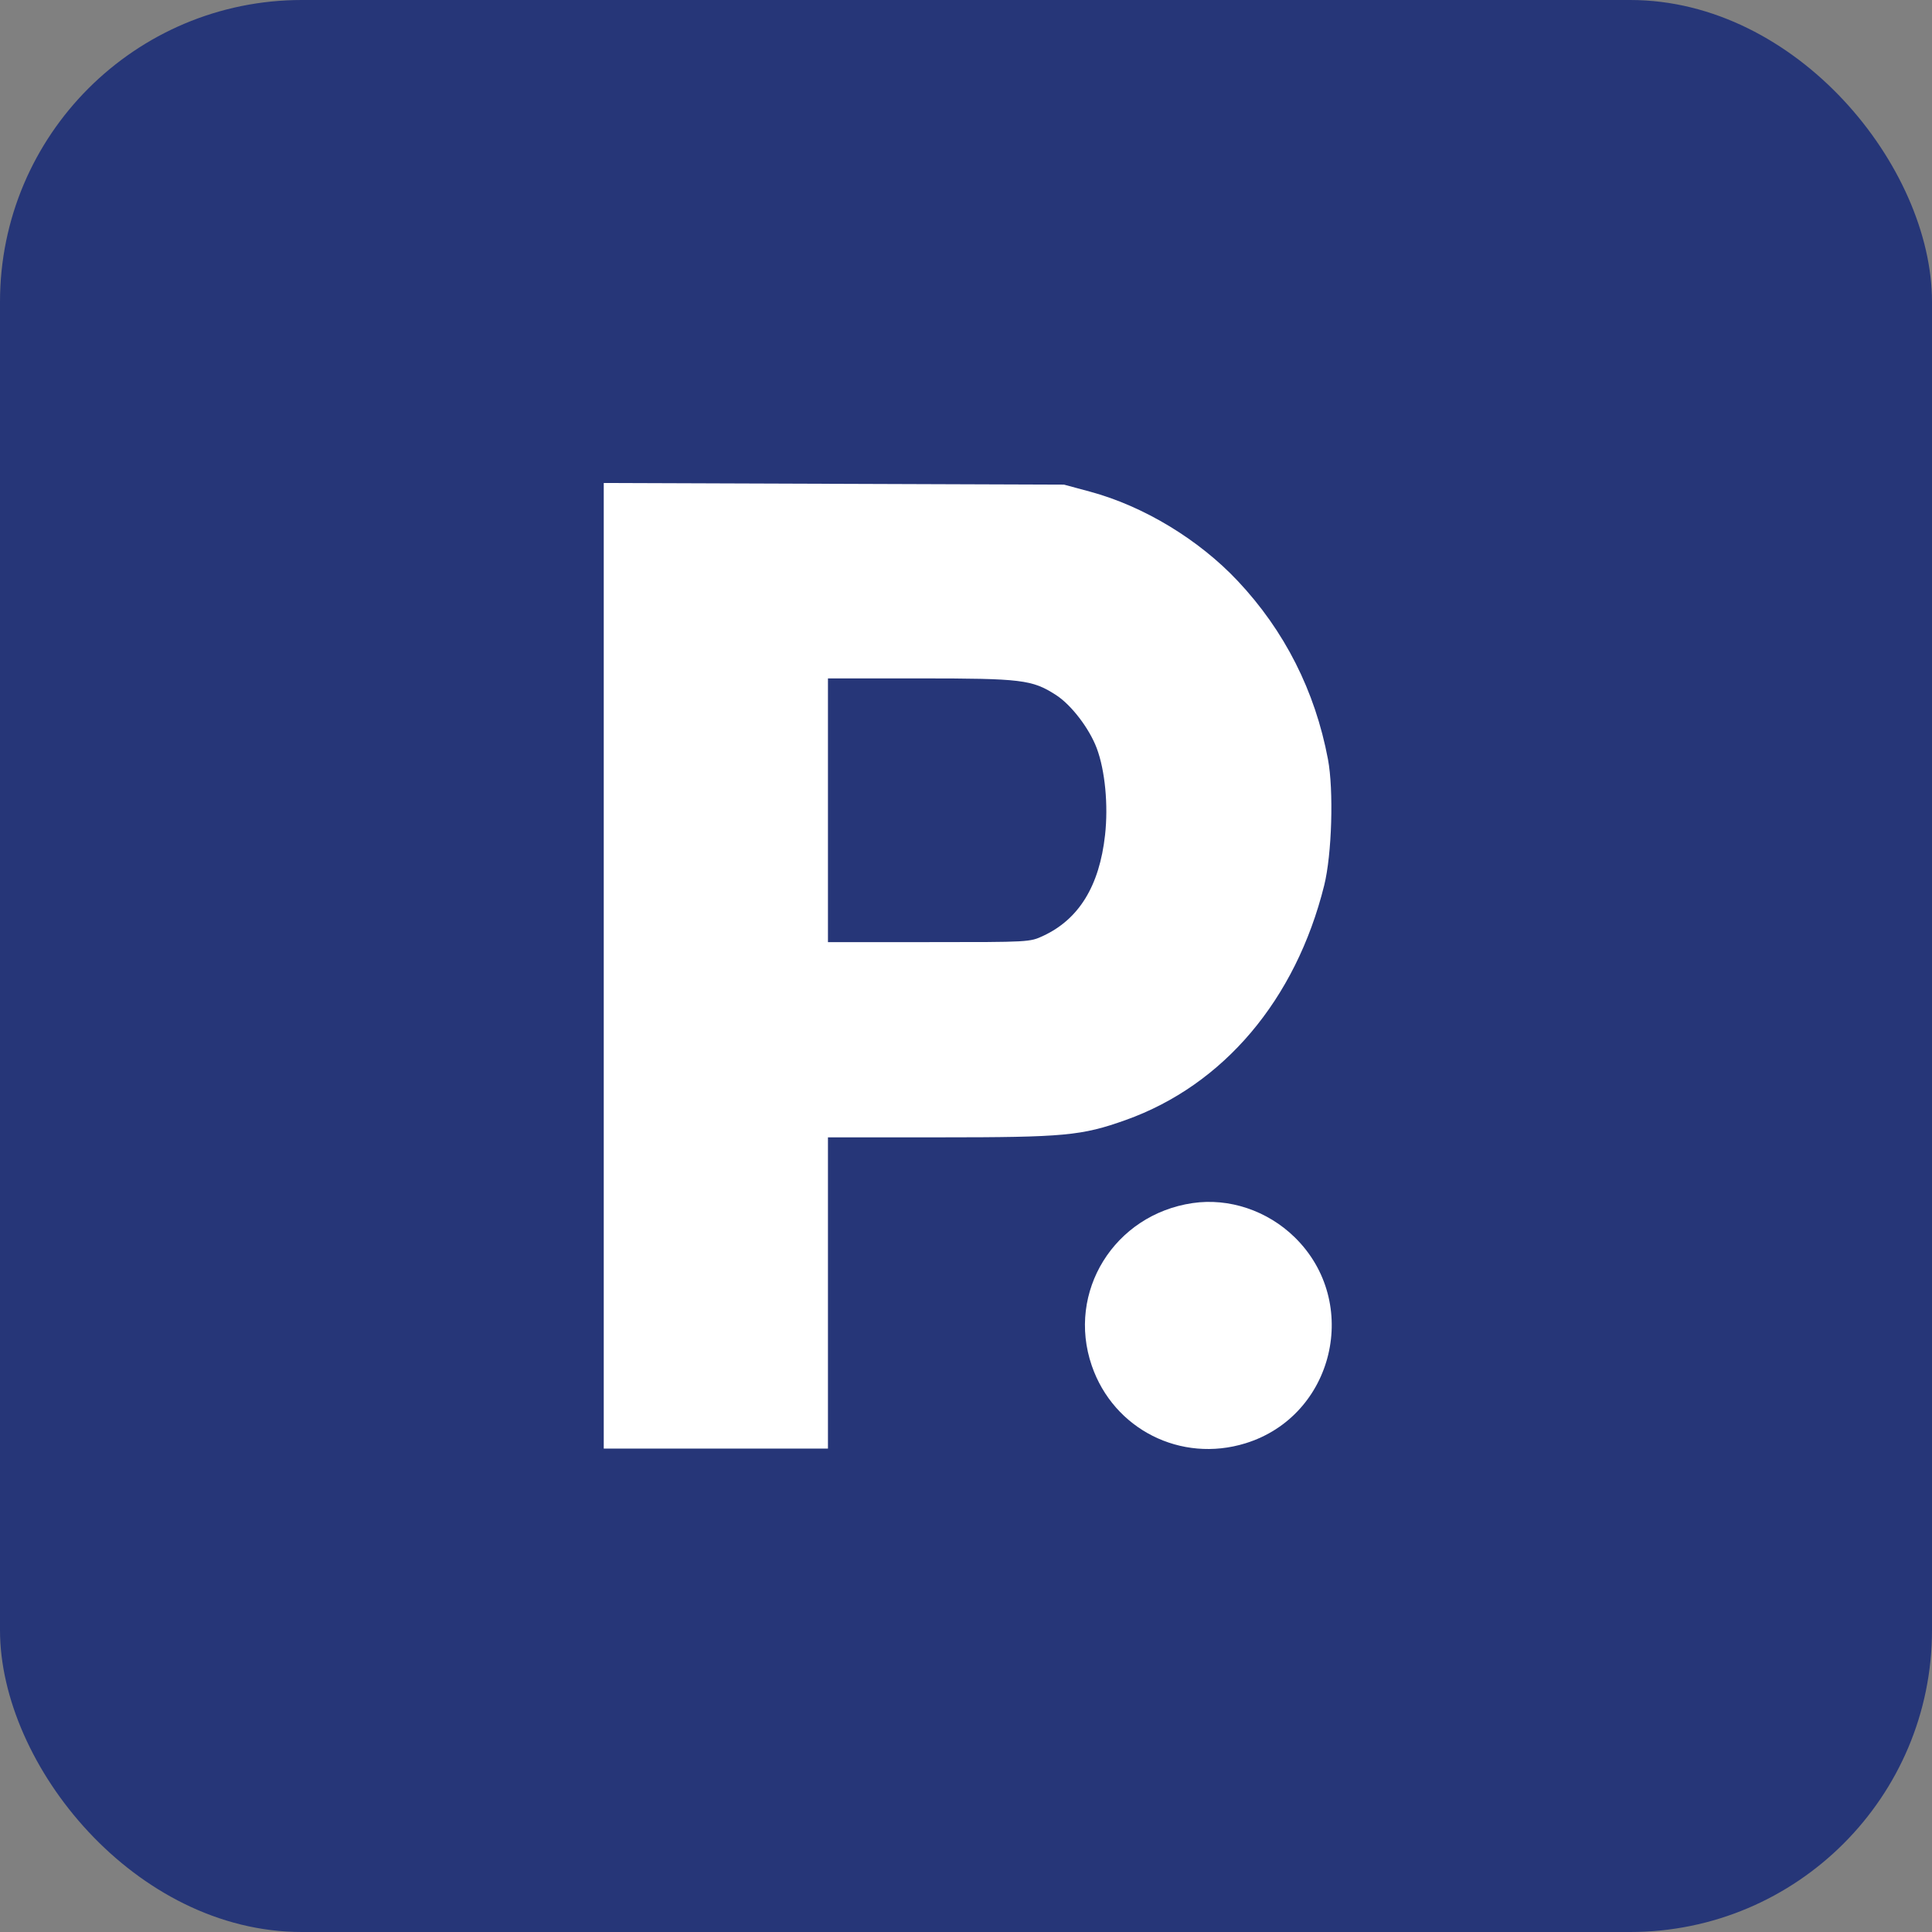 <svg width="64" height="64" viewBox="0 0 64 64" fill="none" xmlns="http://www.w3.org/2000/svg">
<rect x="0" y="0" width="64" height="64" fill="#808080" stroke="none"/>
<rect width="64" height="64" rx="10" fill="#263678"/>
<path d="M27.427 42.831V37.676H31.125C35.261 37.676 35.828 37.623 37.288 37.103C40.529 35.947 42.922 33.12 43.865 29.332C44.121 28.307 44.184 26.176 43.99 25.149C43.563 22.888 42.554 20.895 41.002 19.245C39.712 17.873 37.888 16.769 36.121 16.29L35.247 16.054L27.623 16.027L20 16V31.993V47.986H23.713H27.427V42.831ZM27.427 26.842V22.473H30.467C33.84 22.473 34.19 22.515 34.975 23.019C35.486 23.346 36.084 24.128 36.332 24.788C36.607 25.523 36.717 26.675 36.606 27.665C36.419 29.346 35.742 30.449 34.56 31C34.111 31.209 34.11 31.209 30.769 31.209L27.427 31.21V26.842ZM41.258 47.811C44.194 46.904 45.093 43.143 42.889 40.987C41.984 40.101 40.713 39.676 39.505 39.854C36.911 40.236 35.325 42.795 36.167 45.241C36.892 47.349 39.117 48.472 41.258 47.811Z" fill="white"/>
</svg>
